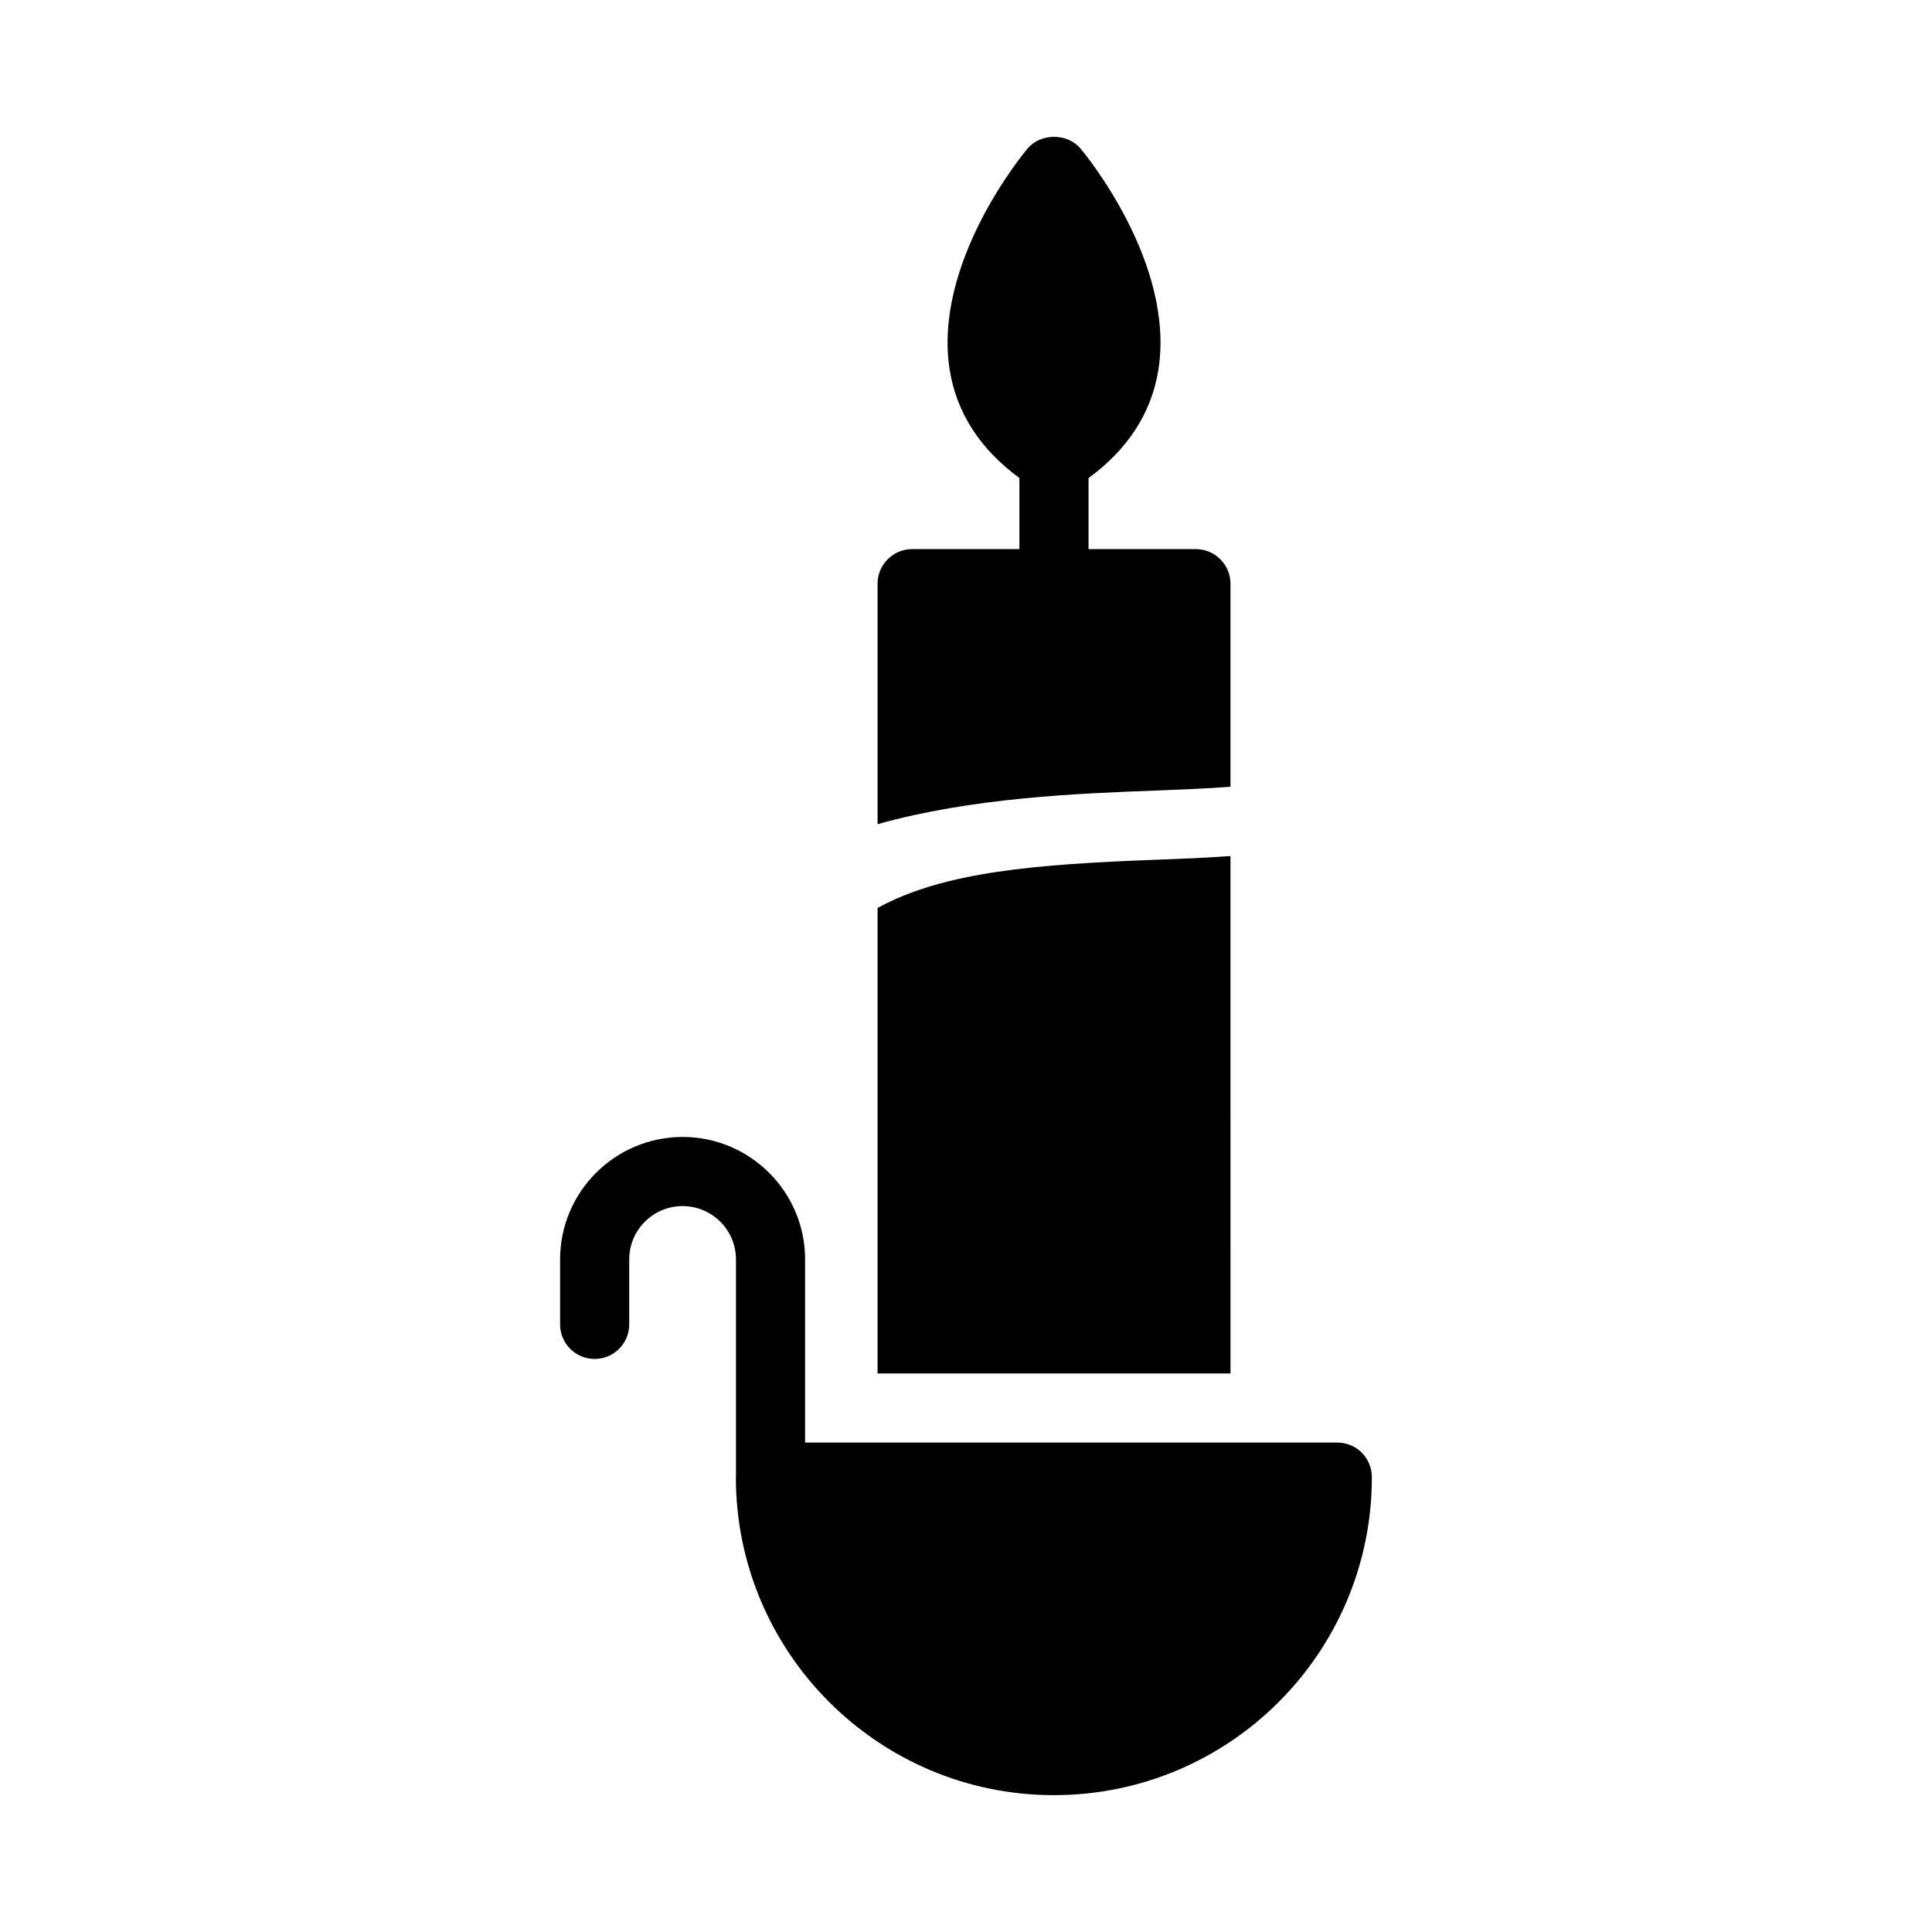 <?xml version="1.0" encoding="UTF-8"?>
<!-- Uploaded to: SVG Repo, www.svgrepo.com, Generator: SVG Repo Mixer Tools -->
<svg fill="#000000" width="800px" height="800px" version="1.1" viewBox="144 144 512 512" xmlns="http://www.w3.org/2000/svg">
 <g>
  <path d="m470.09 352.5v-53.82c0-5.039-4.121-9.16-9.16-9.16h-28.457v-18.82c10.188-7.484 16.551-16.926 18.473-28.449 4.672-28.488-19.602-57.707-20.609-58.898-3.481-4.121-10.535-4.121-14.016 0-1.008 1.191-25.281 30.41-20.609 58.898 1.918 11.512 8.273 20.945 18.441 28.426v18.84h-28.426c-5.039 0-9.16 4.121-9.16 9.16v63.738c25.039-7.023 52.797-8.133 73.984-8.918 5.891-0.227 13.461-0.527 19.539-0.996z"/>
  <path d="m470.09 370.86c-6.637 0.488-13.375 0.746-19.723 0.977-31.516 1.203-56.27 3.129-73.801 12.785v123.36h93.527z"/>
  <path d="m498.4 526.3h-141.04v-48.543c0-17.891-14.562-32.453-32.465-32.453-17.898 0-32.465 14.562-32.465 32.453v17.219c0 5.062 4.098 9.16 9.16 9.16s9.16-4.098 9.16-9.16v-17.219c0-7.793 6.344-14.133 14.145-14.133 7.801 0 14.145 6.344 14.145 14.133v57.559c0 0.051-0.027 0.094-0.027 0.145 0 46.535 37.832 84.273 84.273 84.273 46.535 0 84.273-37.738 84.273-84.273-0.004-5.035-4.031-9.16-9.164-9.16z"/>
 </g>
</svg>